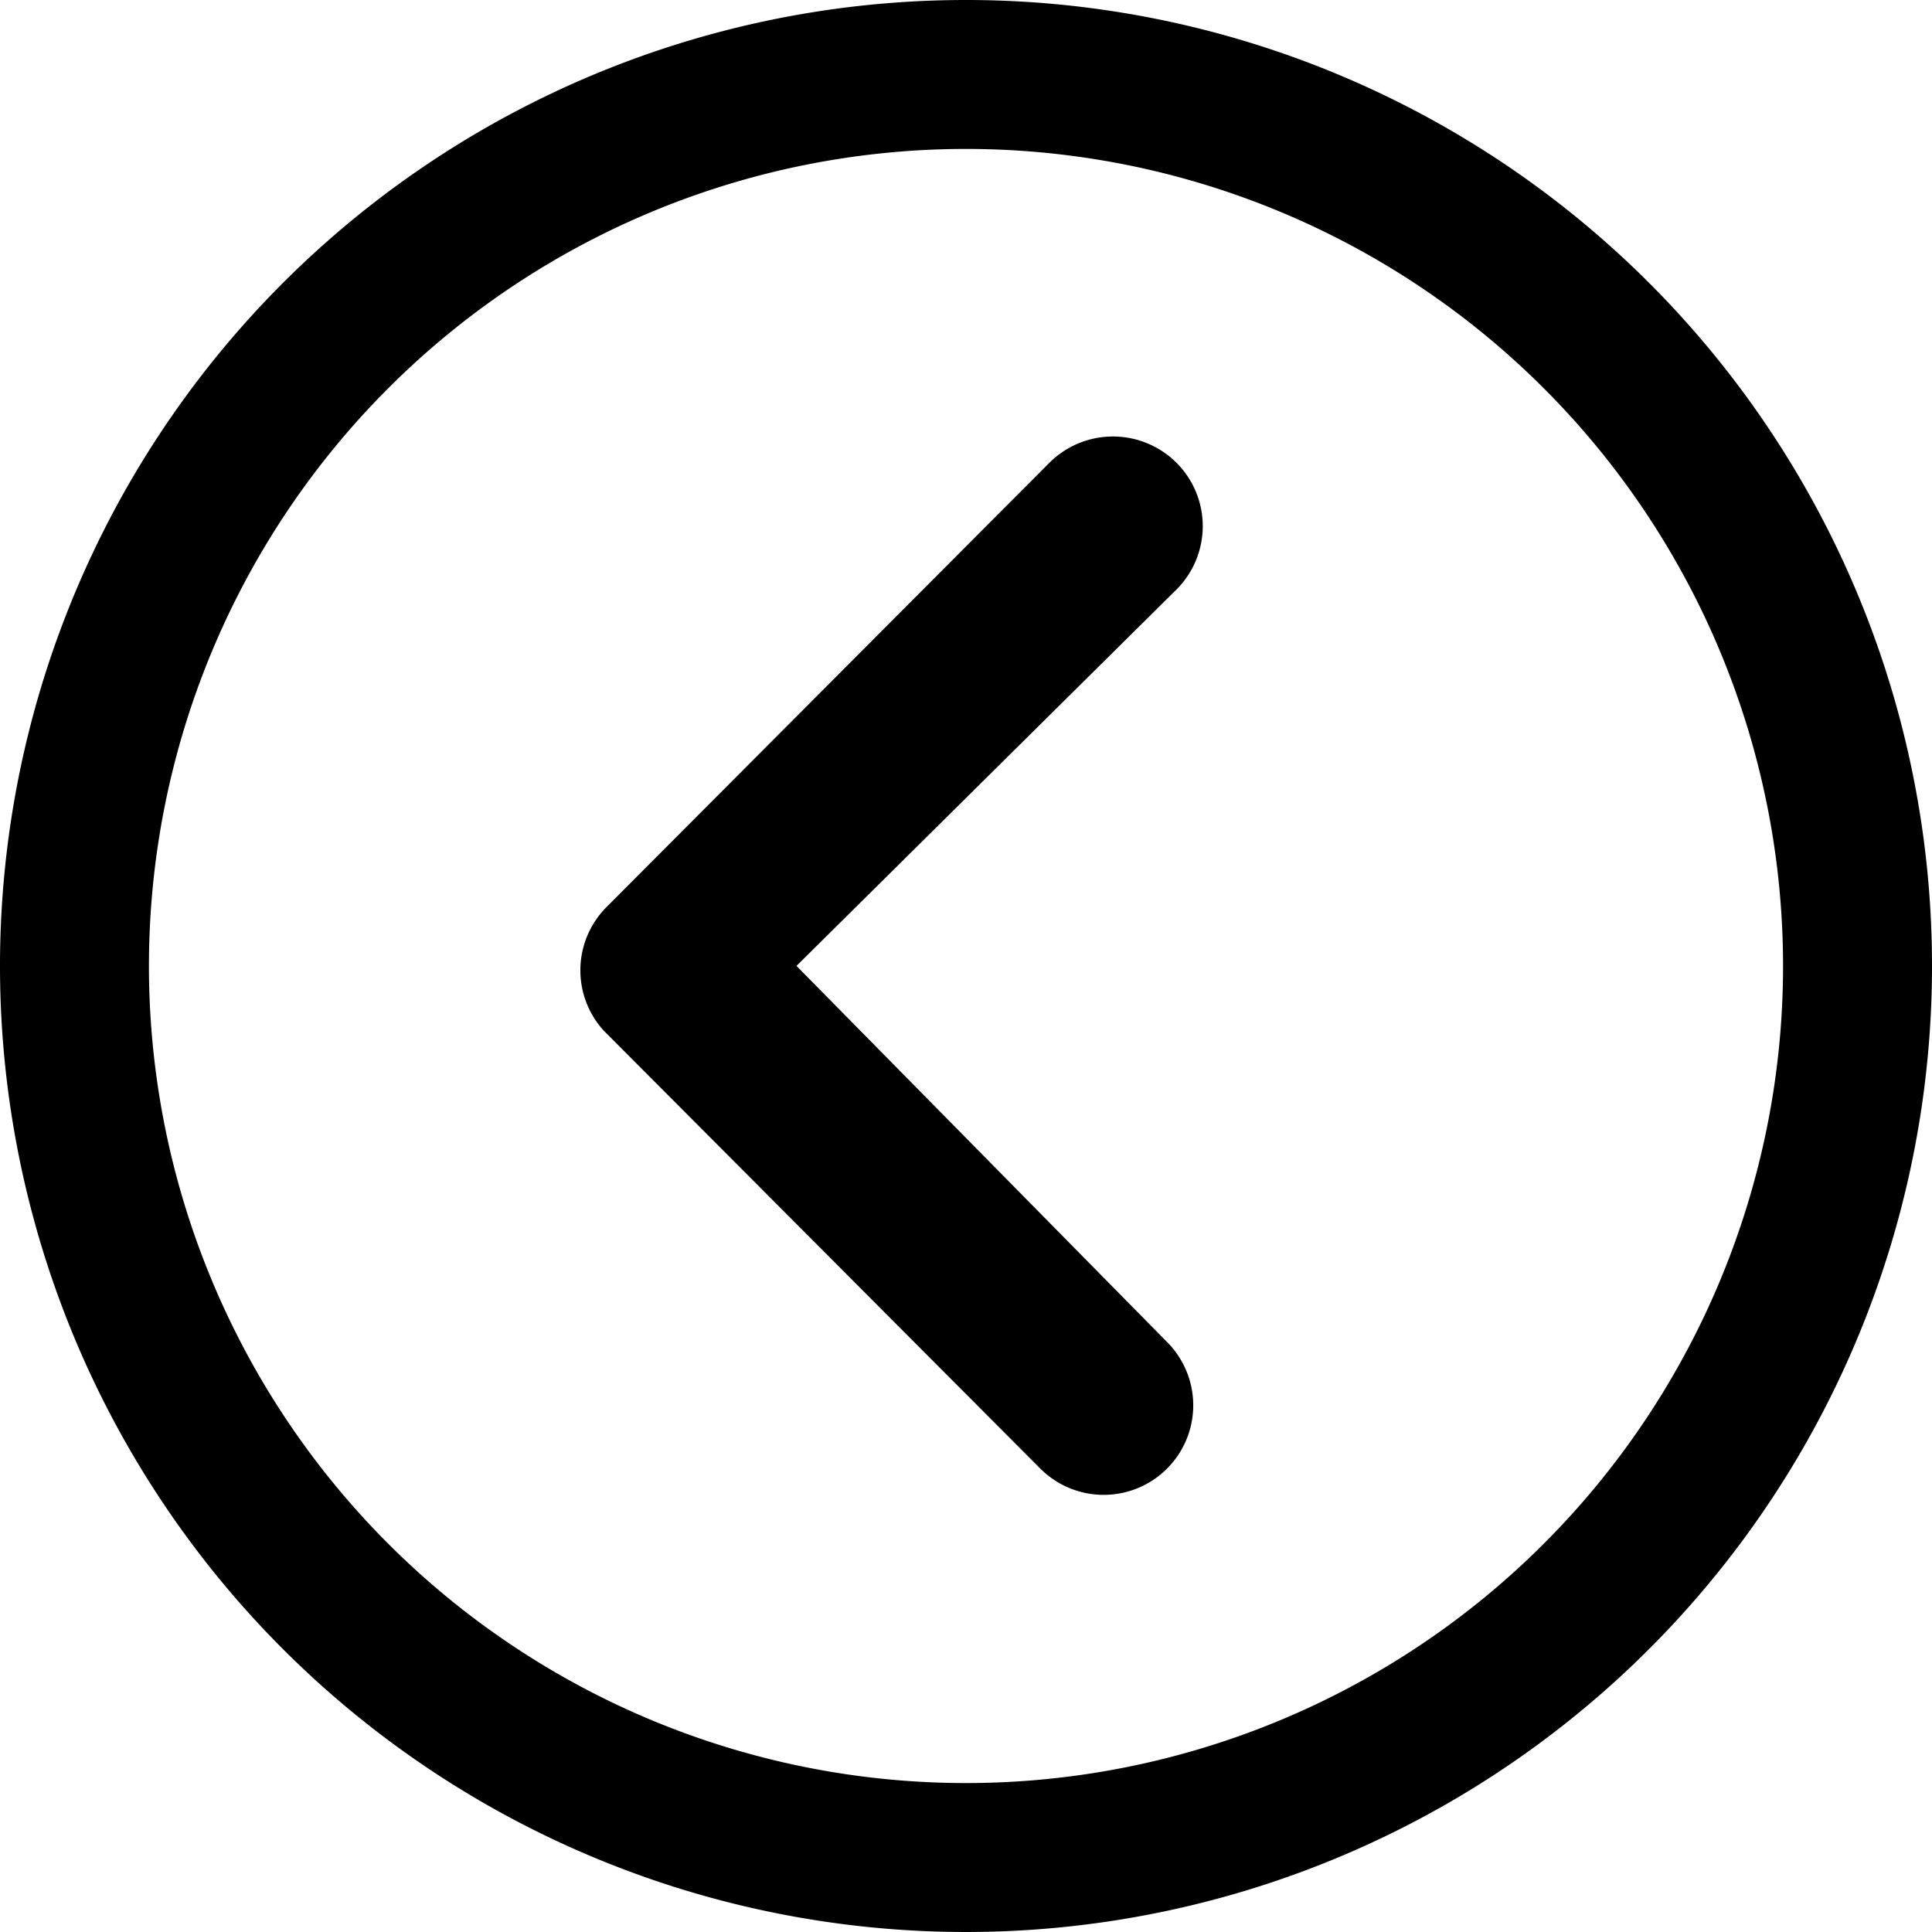 <svg id="arrow_left" data-name="arrow left" xmlns="http://www.w3.org/2000/svg" width="38.182" height="38.182" viewBox="0 0 38.182 38.182">
  <path id="Path_1" data-name="Path 1" d="M23.94,10.5a1.778,1.778,0,0,0-2.506,0l-8.756,8.784a1.77,1.77,0,0,0-.055,2.441l8.628,8.655a1.769,1.769,0,1,0,2.506-2.5l-7.324-7.434L23.95,13A1.77,1.77,0,0,0,23.94,10.5Z" transform="translate(-0.692 -1.357)"/>
  <path id="Path_2" data-name="Path 2" d="M22.466,3.375A19.091,19.091,0,1,0,41.557,22.466,19.088,19.088,0,0,0,22.466,3.375ZM33.884,33.884A16.147,16.147,0,1,1,11.048,11.048,16.147,16.147,0,1,1,33.884,33.884Z" transform="translate(-3.375 -3.375)"/>
</svg>

